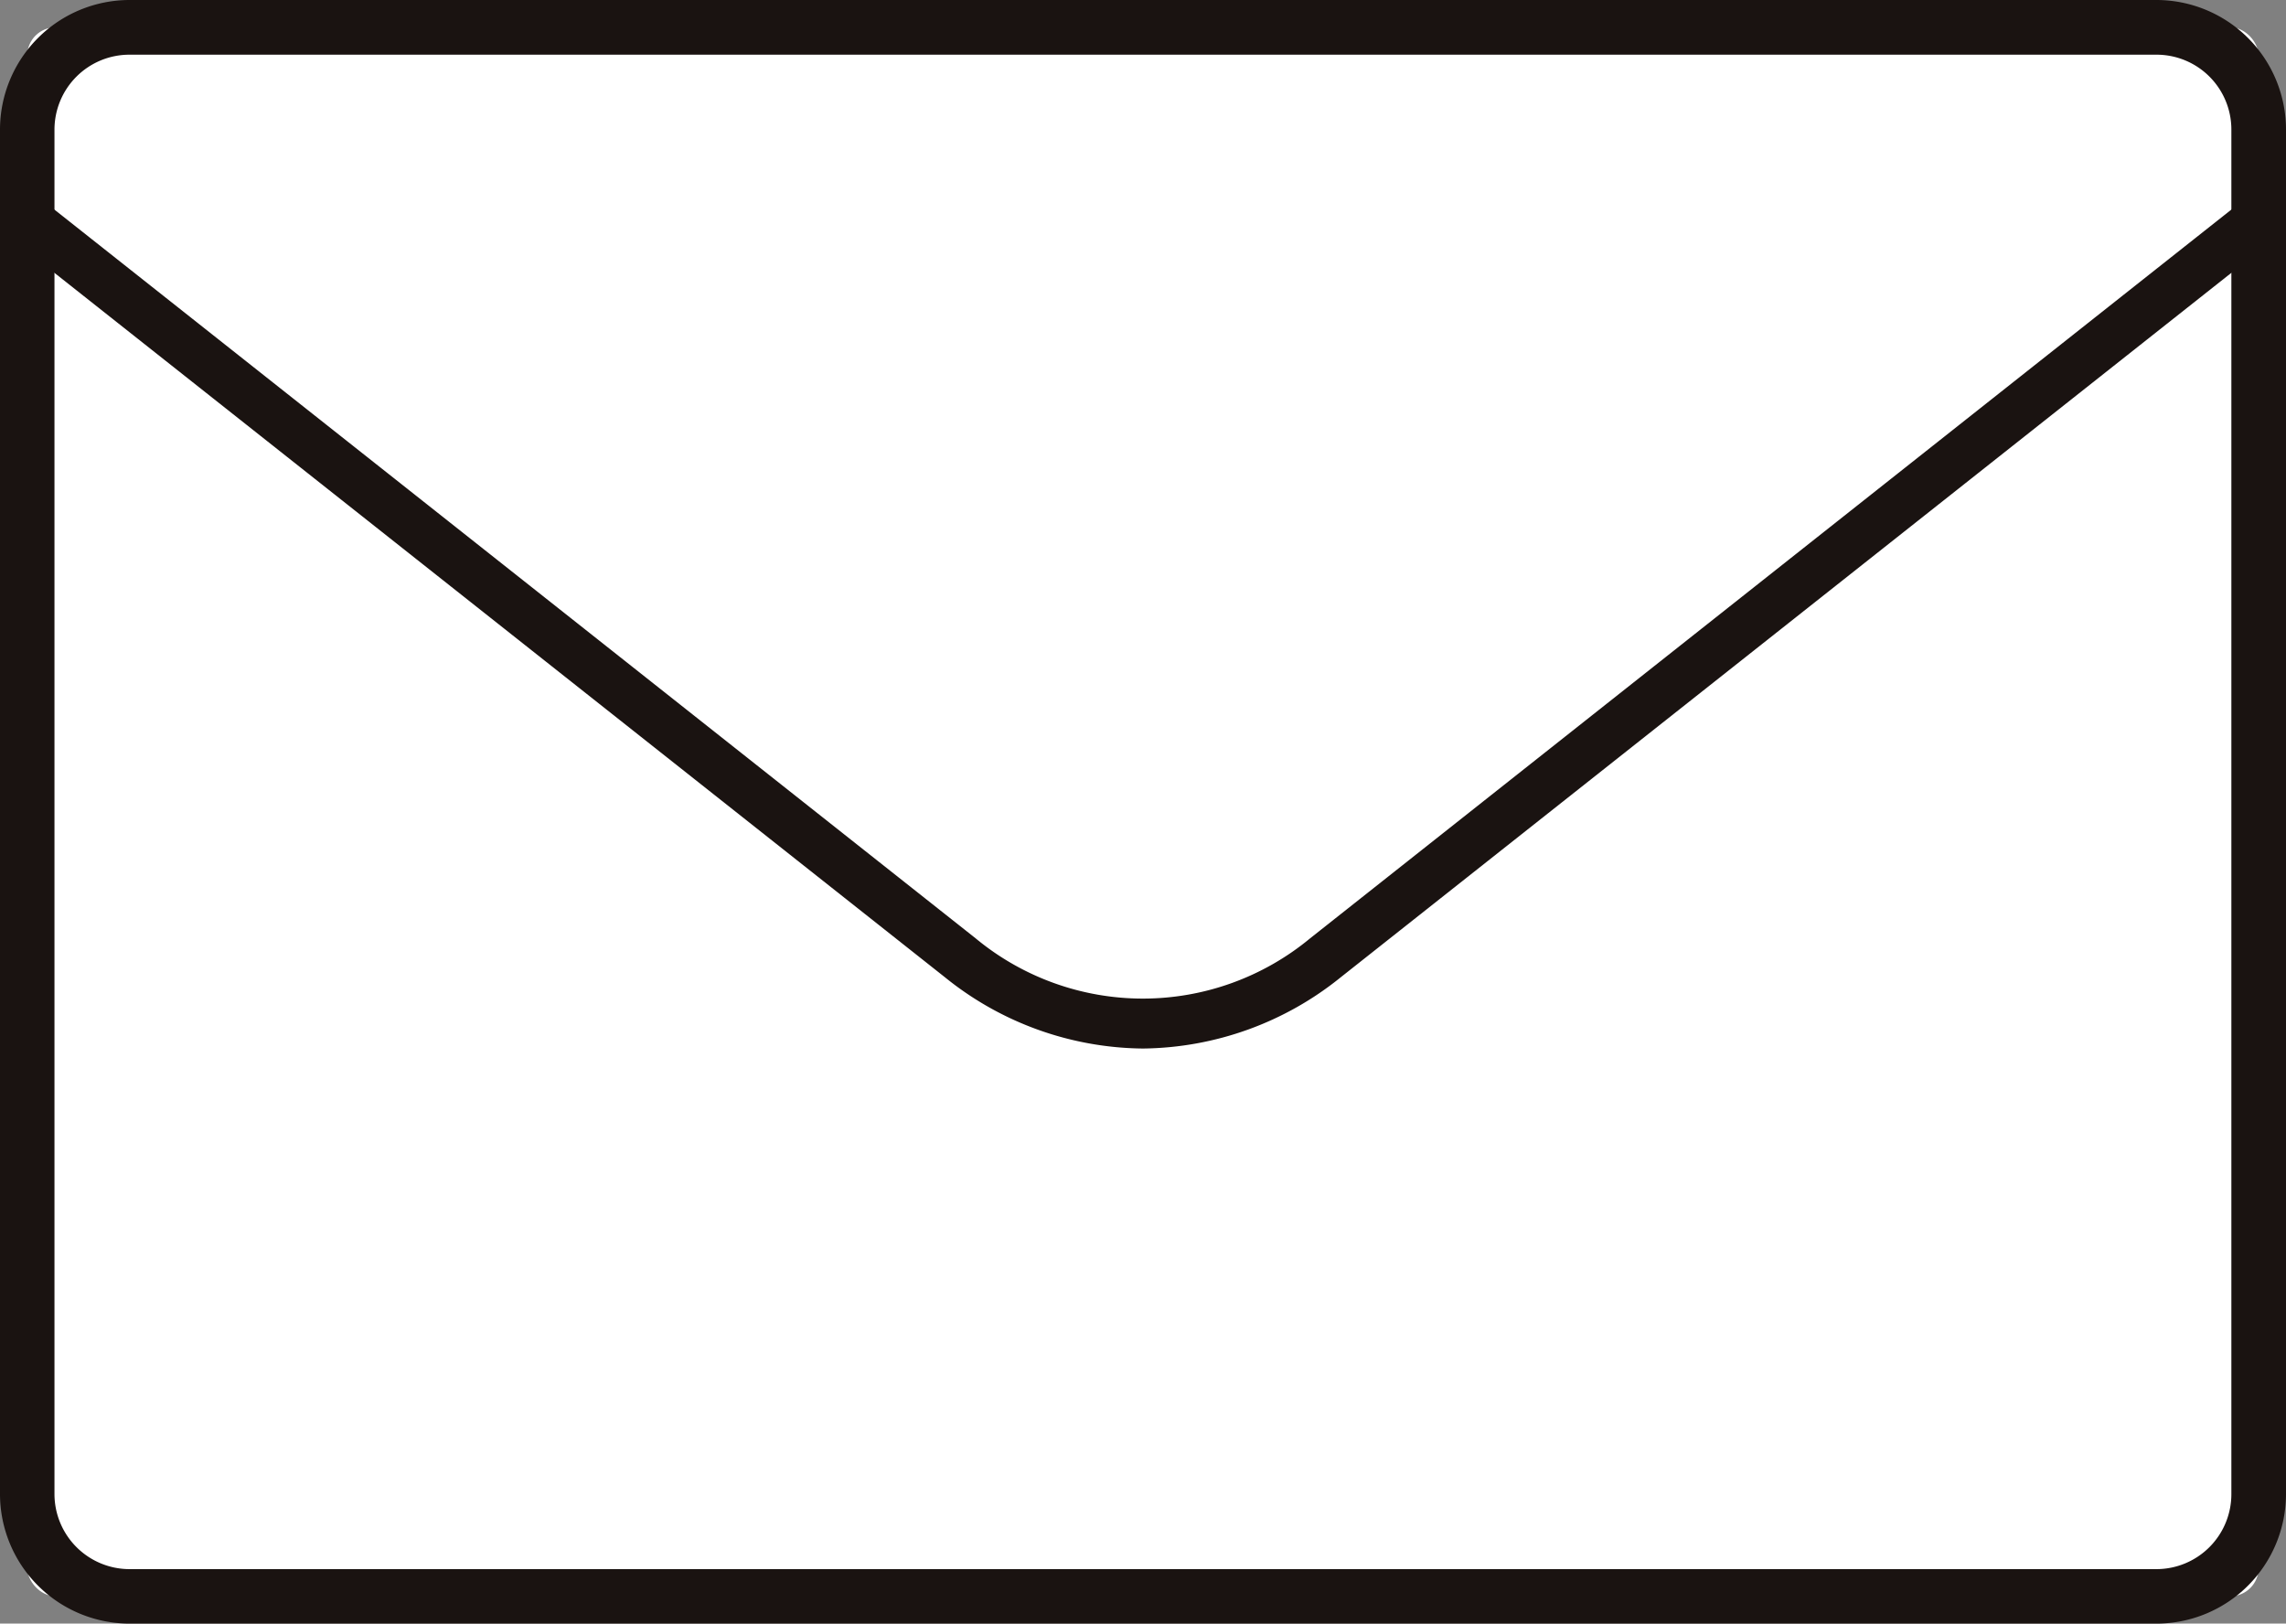 <svg xmlns="http://www.w3.org/2000/svg" width="43.099" height="30.61" x="0" y="0" viewBox="0 0 43.099 30.61"><rect x="0" y="0" width="43.099" height="30.61" fill="#808080" stroke="none"/><g transform="translate(-1049.719 -98.216)"><g transform="translate(1049.719 98.216)"><rect width="42.068" height="29.578" rx="0.531" transform="translate(0.514 0.516)" fill="#fff"/><path d="M1090.376,128.826h-38.215a2.445,2.445,0,0,1-2.442-2.442V100.658a2.445,2.445,0,0,1,2.442-2.442h38.215a2.445,2.445,0,0,1,2.442,2.442v25.726A2.445,2.445,0,0,1,1090.376,128.826Zm-38.215-29.579a1.414,1.414,0,0,0-1.415,1.411v25.726a1.417,1.417,0,0,0,1.415,1.415h38.215a1.414,1.414,0,0,0,1.412-1.415V100.658a1.411,1.411,0,0,0-1.412-1.411Z" transform="translate(-1049.719 -98.216)" fill="#1a1311"/></g><g transform="translate(1049.94 101.99)"><path d="M1049.861,99.357l17.587,13.915a5.4,5.4,0,0,0,6.891,0l17.59-13.915" transform="translate(-1049.567 -98.991)" fill="#fff"/><path d="M1071.108,115.25a6.018,6.018,0,0,1-3.737-1.346L1049.78,99.989l.58-.733,17.591,13.915a4.944,4.944,0,0,0,6.31,0l17.591-13.915.581.733L1074.845,113.9A6.025,6.025,0,0,1,1071.108,115.25Z" transform="translate(-1049.78 -99.256)" fill="#1a1311"/></g></g></svg>